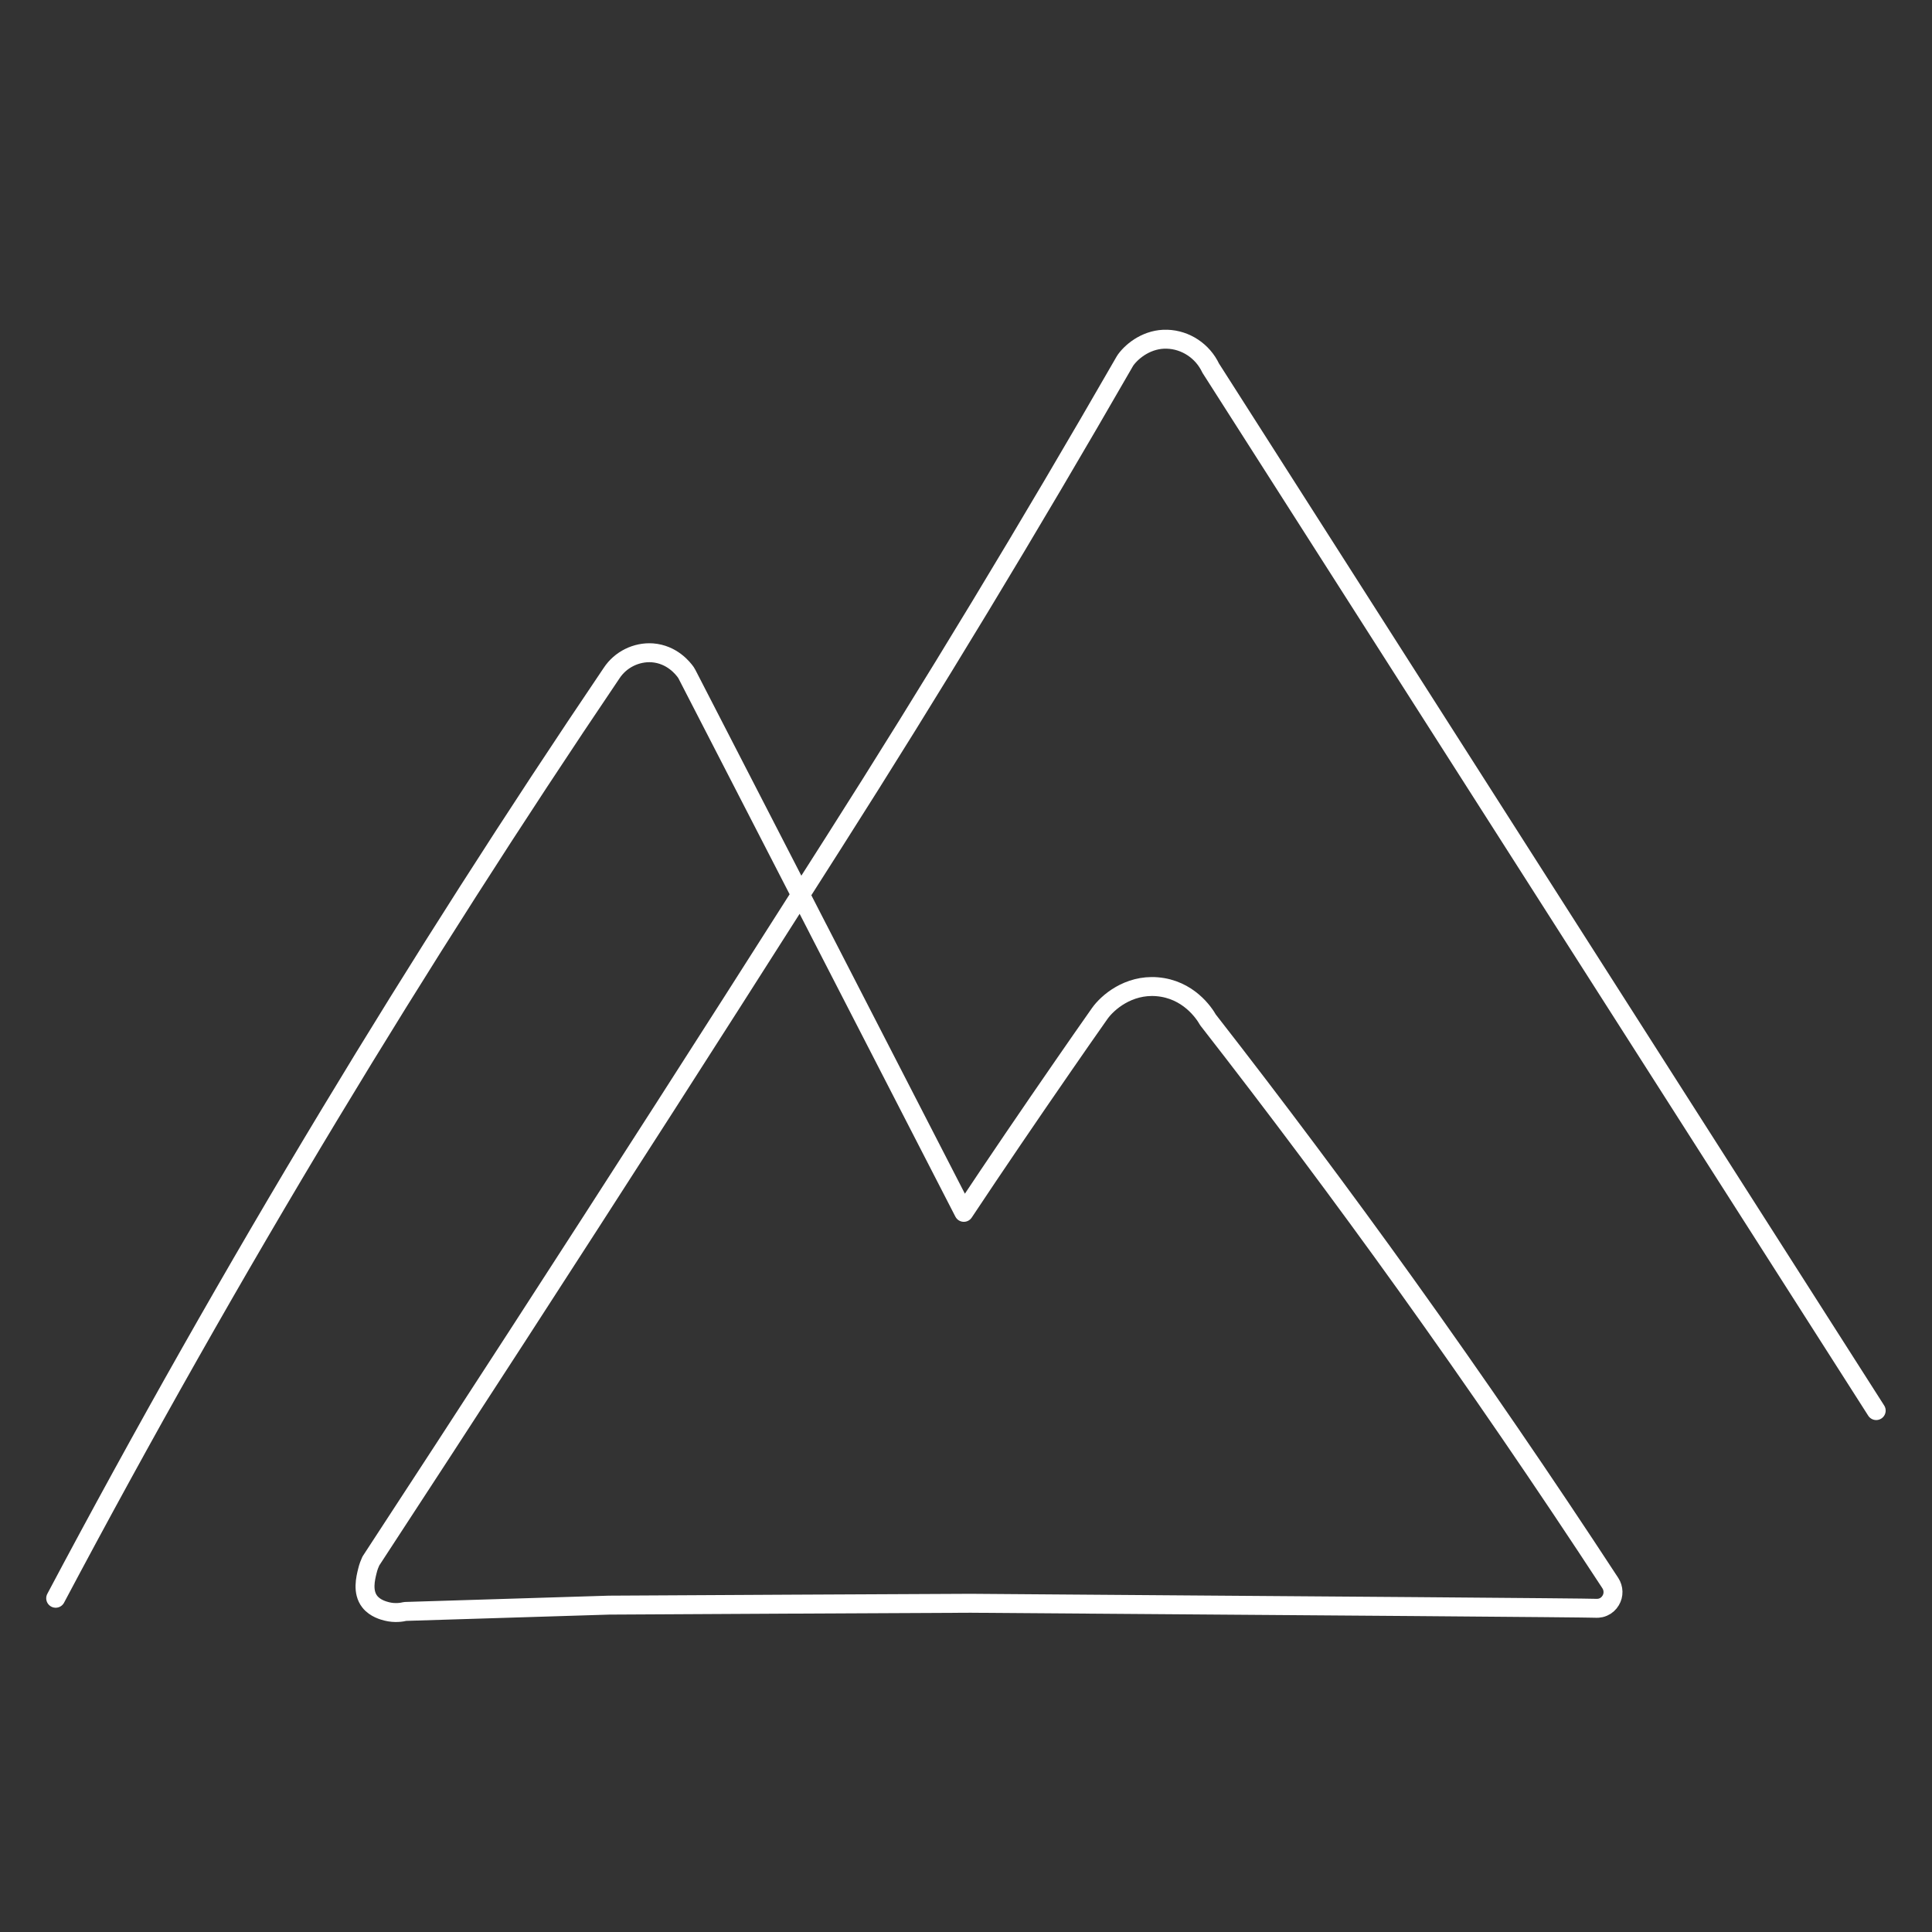 <svg width="102" height="102" viewBox="0 0 102 102" fill="none" xmlns="http://www.w3.org/2000/svg">
<rect x="0" y="0" width="102" height="102" fill="#333333" stroke="none"/>
<path d="M99.054 74.472L63.919 19.435C63.493 18.531 62.595 17.938 61.616 17.909C60.62 17.875 59.814 18.479 59.434 18.997C59.417 19.02 59.4 19.049 59.382 19.078C54.356 27.817 49.187 36.36 44.017 44.478C43.401 45.445 42.814 46.366 42.261 47.235L36.268 35.595C36.251 35.56 36.233 35.531 36.21 35.497C36.055 35.278 35.479 34.547 34.443 34.466C33.597 34.409 32.762 34.818 32.29 35.537C27.16 43.125 22.152 50.955 17.419 58.807C12.382 67.155 7.512 75.761 2.94 84.38M42.267 47.235C39.889 50.977 37.494 54.725 35.082 58.485C29.918 66.533 24.748 74.512 19.578 82.417C19.521 82.543 19.446 82.722 19.394 82.946C19.302 83.32 19.118 84.046 19.521 84.558C19.803 84.921 20.269 85.036 20.424 85.076C20.845 85.18 21.207 85.122 21.392 85.076C24.978 84.967 28.565 84.858 32.152 84.743C38.513 84.708 44.88 84.673 51.242 84.645C70.217 84.783 83.832 84.886 84.218 84.909C84.253 84.909 84.443 84.933 84.65 84.84C84.811 84.771 84.944 84.65 85.036 84.495C85.208 84.213 85.197 83.856 85.018 83.58C81.547 78.272 77.92 72.975 74.236 67.834C70.856 63.119 67.339 58.416 63.775 53.844C63.568 53.476 62.733 52.227 61.081 52.094C59.572 51.974 58.473 52.923 58.058 53.511C57.419 54.42 56.78 55.336 56.141 56.263C54.374 58.819 52.606 61.415 50.885 64.006C50.183 62.641 43.902 50.431 43.182 49.032C43.171 49.014 42.278 47.276 42.267 47.253V47.235Z" stroke="white" stroke-linecap="round" stroke-linejoin="round"/>
</svg>
